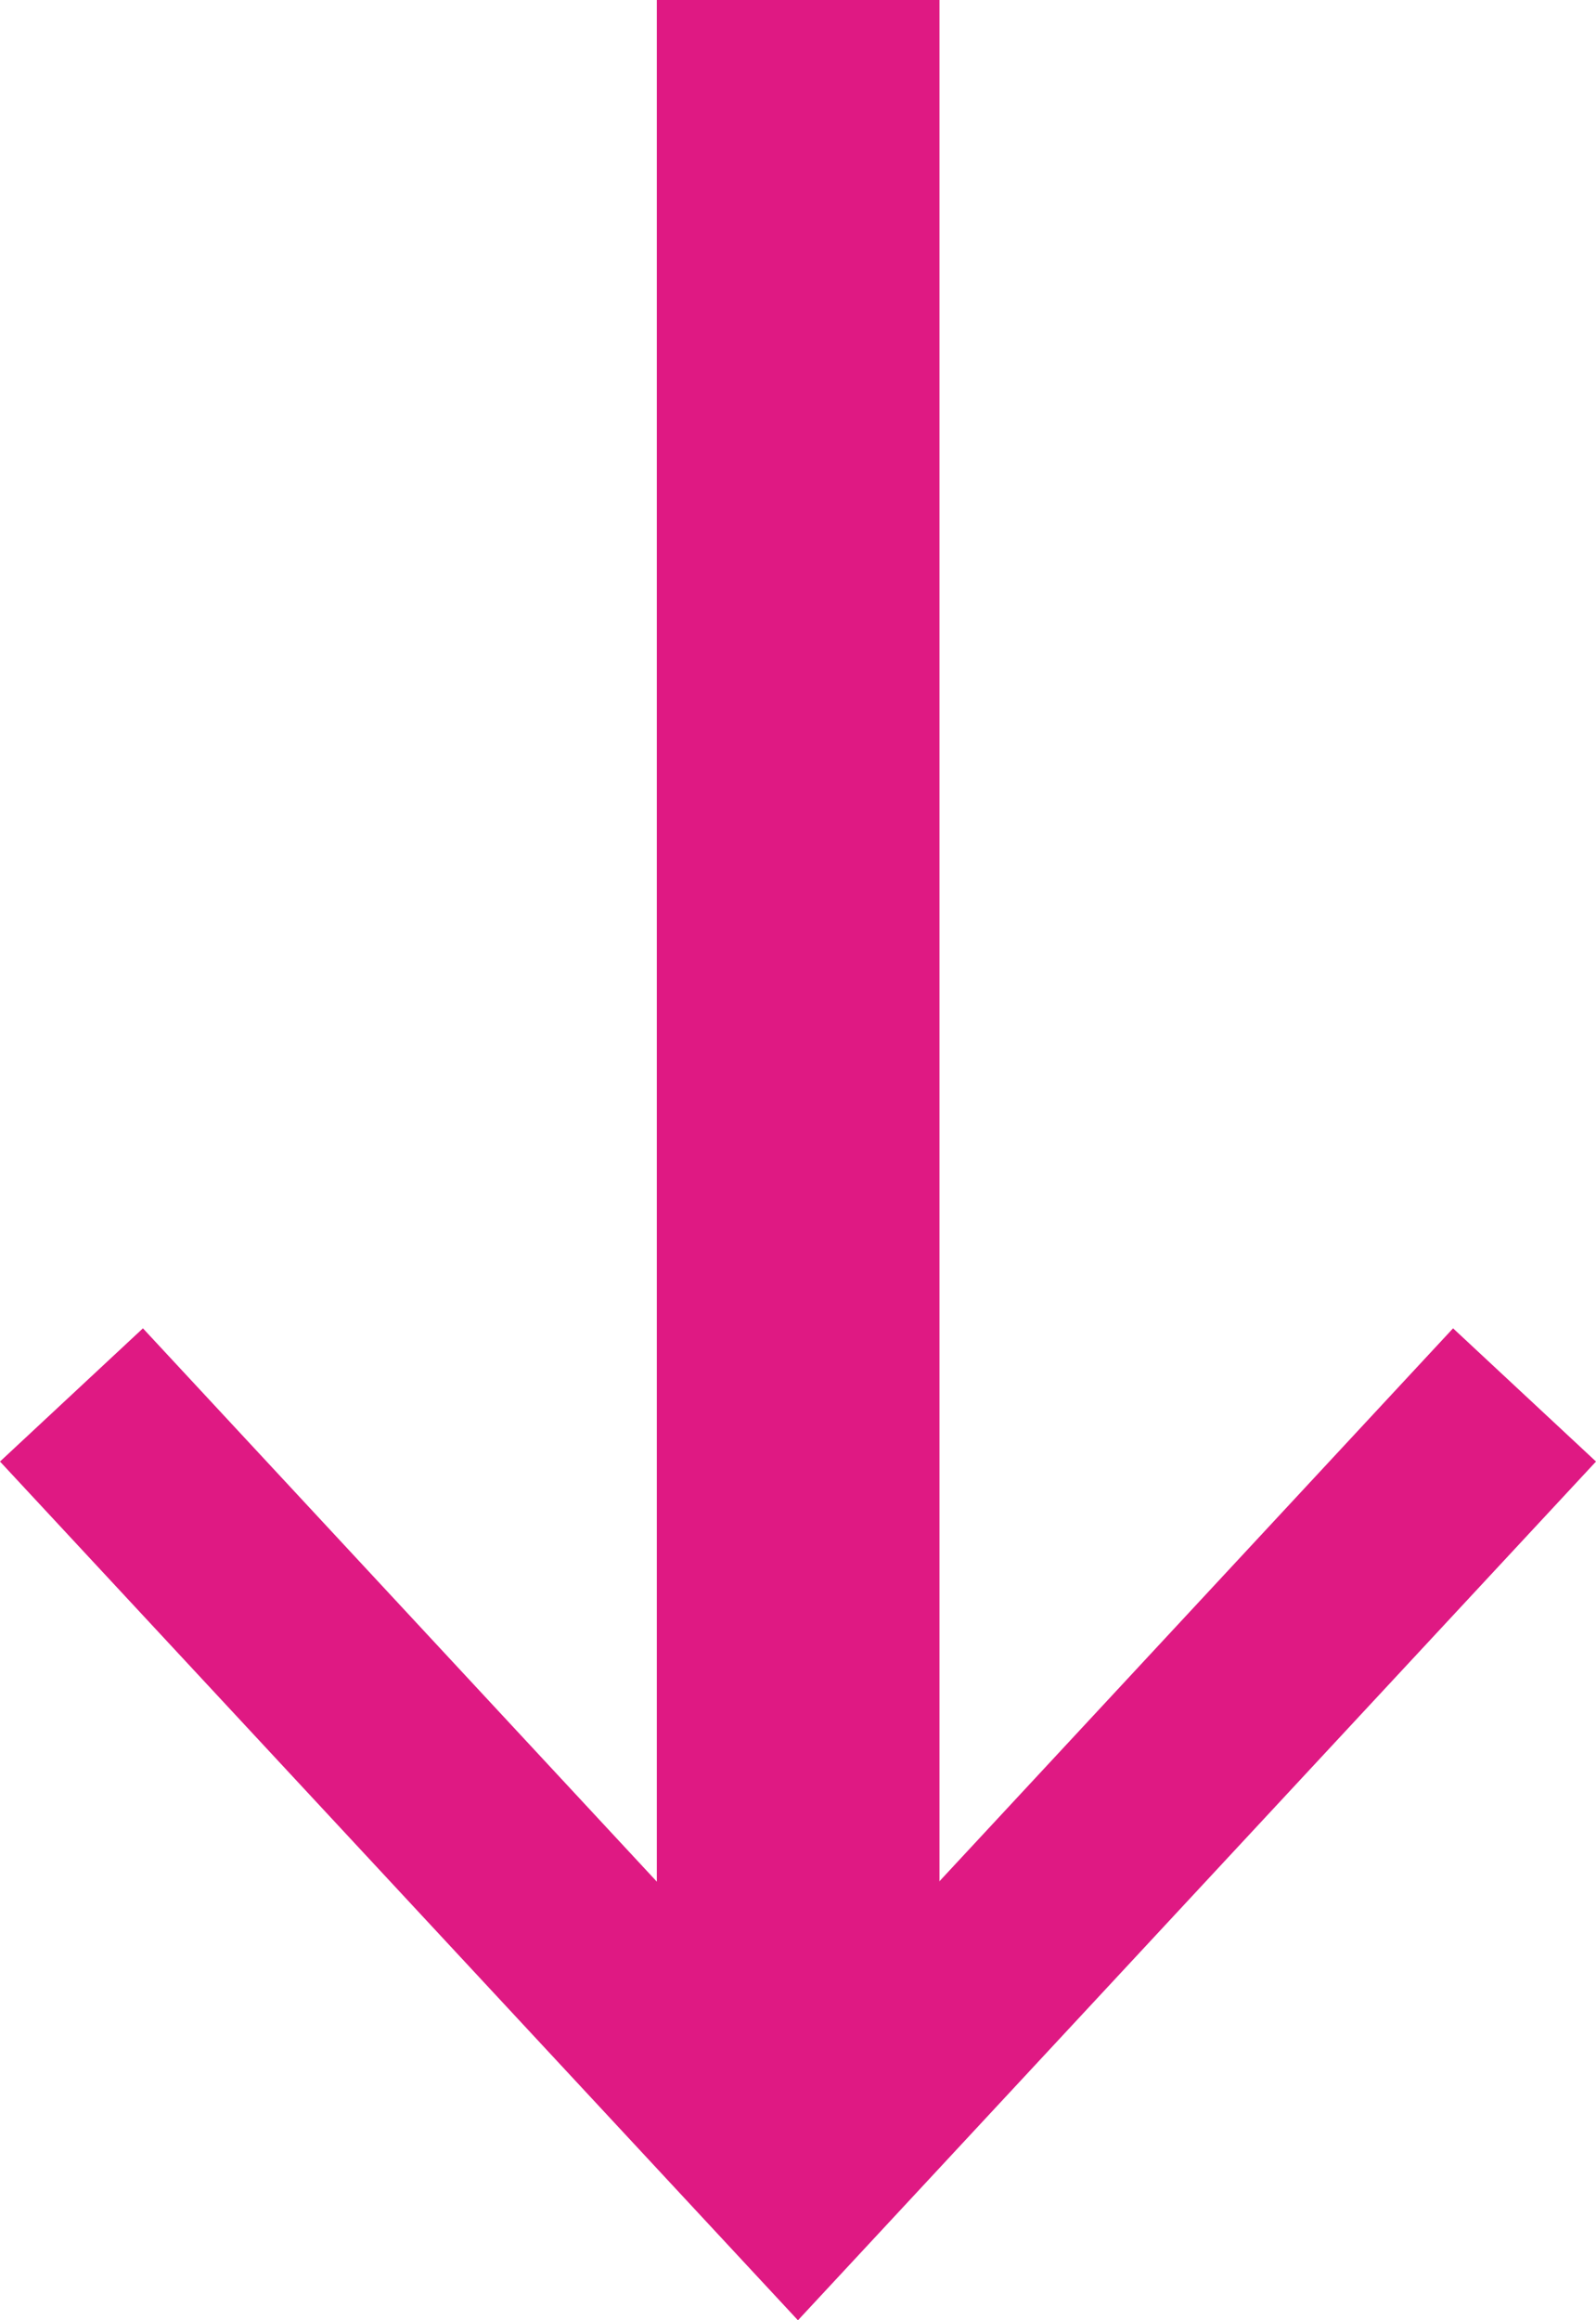 <svg xmlns="http://www.w3.org/2000/svg" xmlns:xlink="http://www.w3.org/1999/xlink" width="16.939" height="24.612" viewBox="0 0 16.939 24.612">
  <defs>
    <style>
      .cls-1 {
        fill: none;
      }

      .cls-2 {
        clip-path: url(#clip-path);
      }

      .cls-3 {
        fill: #df1983;
      }
    </style>
    <clipPath id="clip-path">
      <rect id="Rectangle_93" data-name="Rectangle 93" class="cls-1" width="16.939" height="24.612"/>
    </clipPath>
  </defs>
  <g id="Group_135" data-name="Group 135" transform="translate(0 0)">
    <g id="Group_134" data-name="Group 134" transform="translate(0 0)">
      <g id="Group_133" data-name="Group 133" class="cls-2">
        <path id="Line_42" data-name="Line 42" class="cls-3" d="M1.5,22.366h-3V0h3Z" transform="translate(8.471 0)"/>
      </g>
    </g>
    <path id="Path_91" data-name="Path 91" class="cls-3" d="M8.469,27.89,1.517,20.409,0,21.822l8.469,9.109,8.47-9.109-1.517-1.413Z" transform="translate(0 -6.319)"/>
  </g>
</svg>
